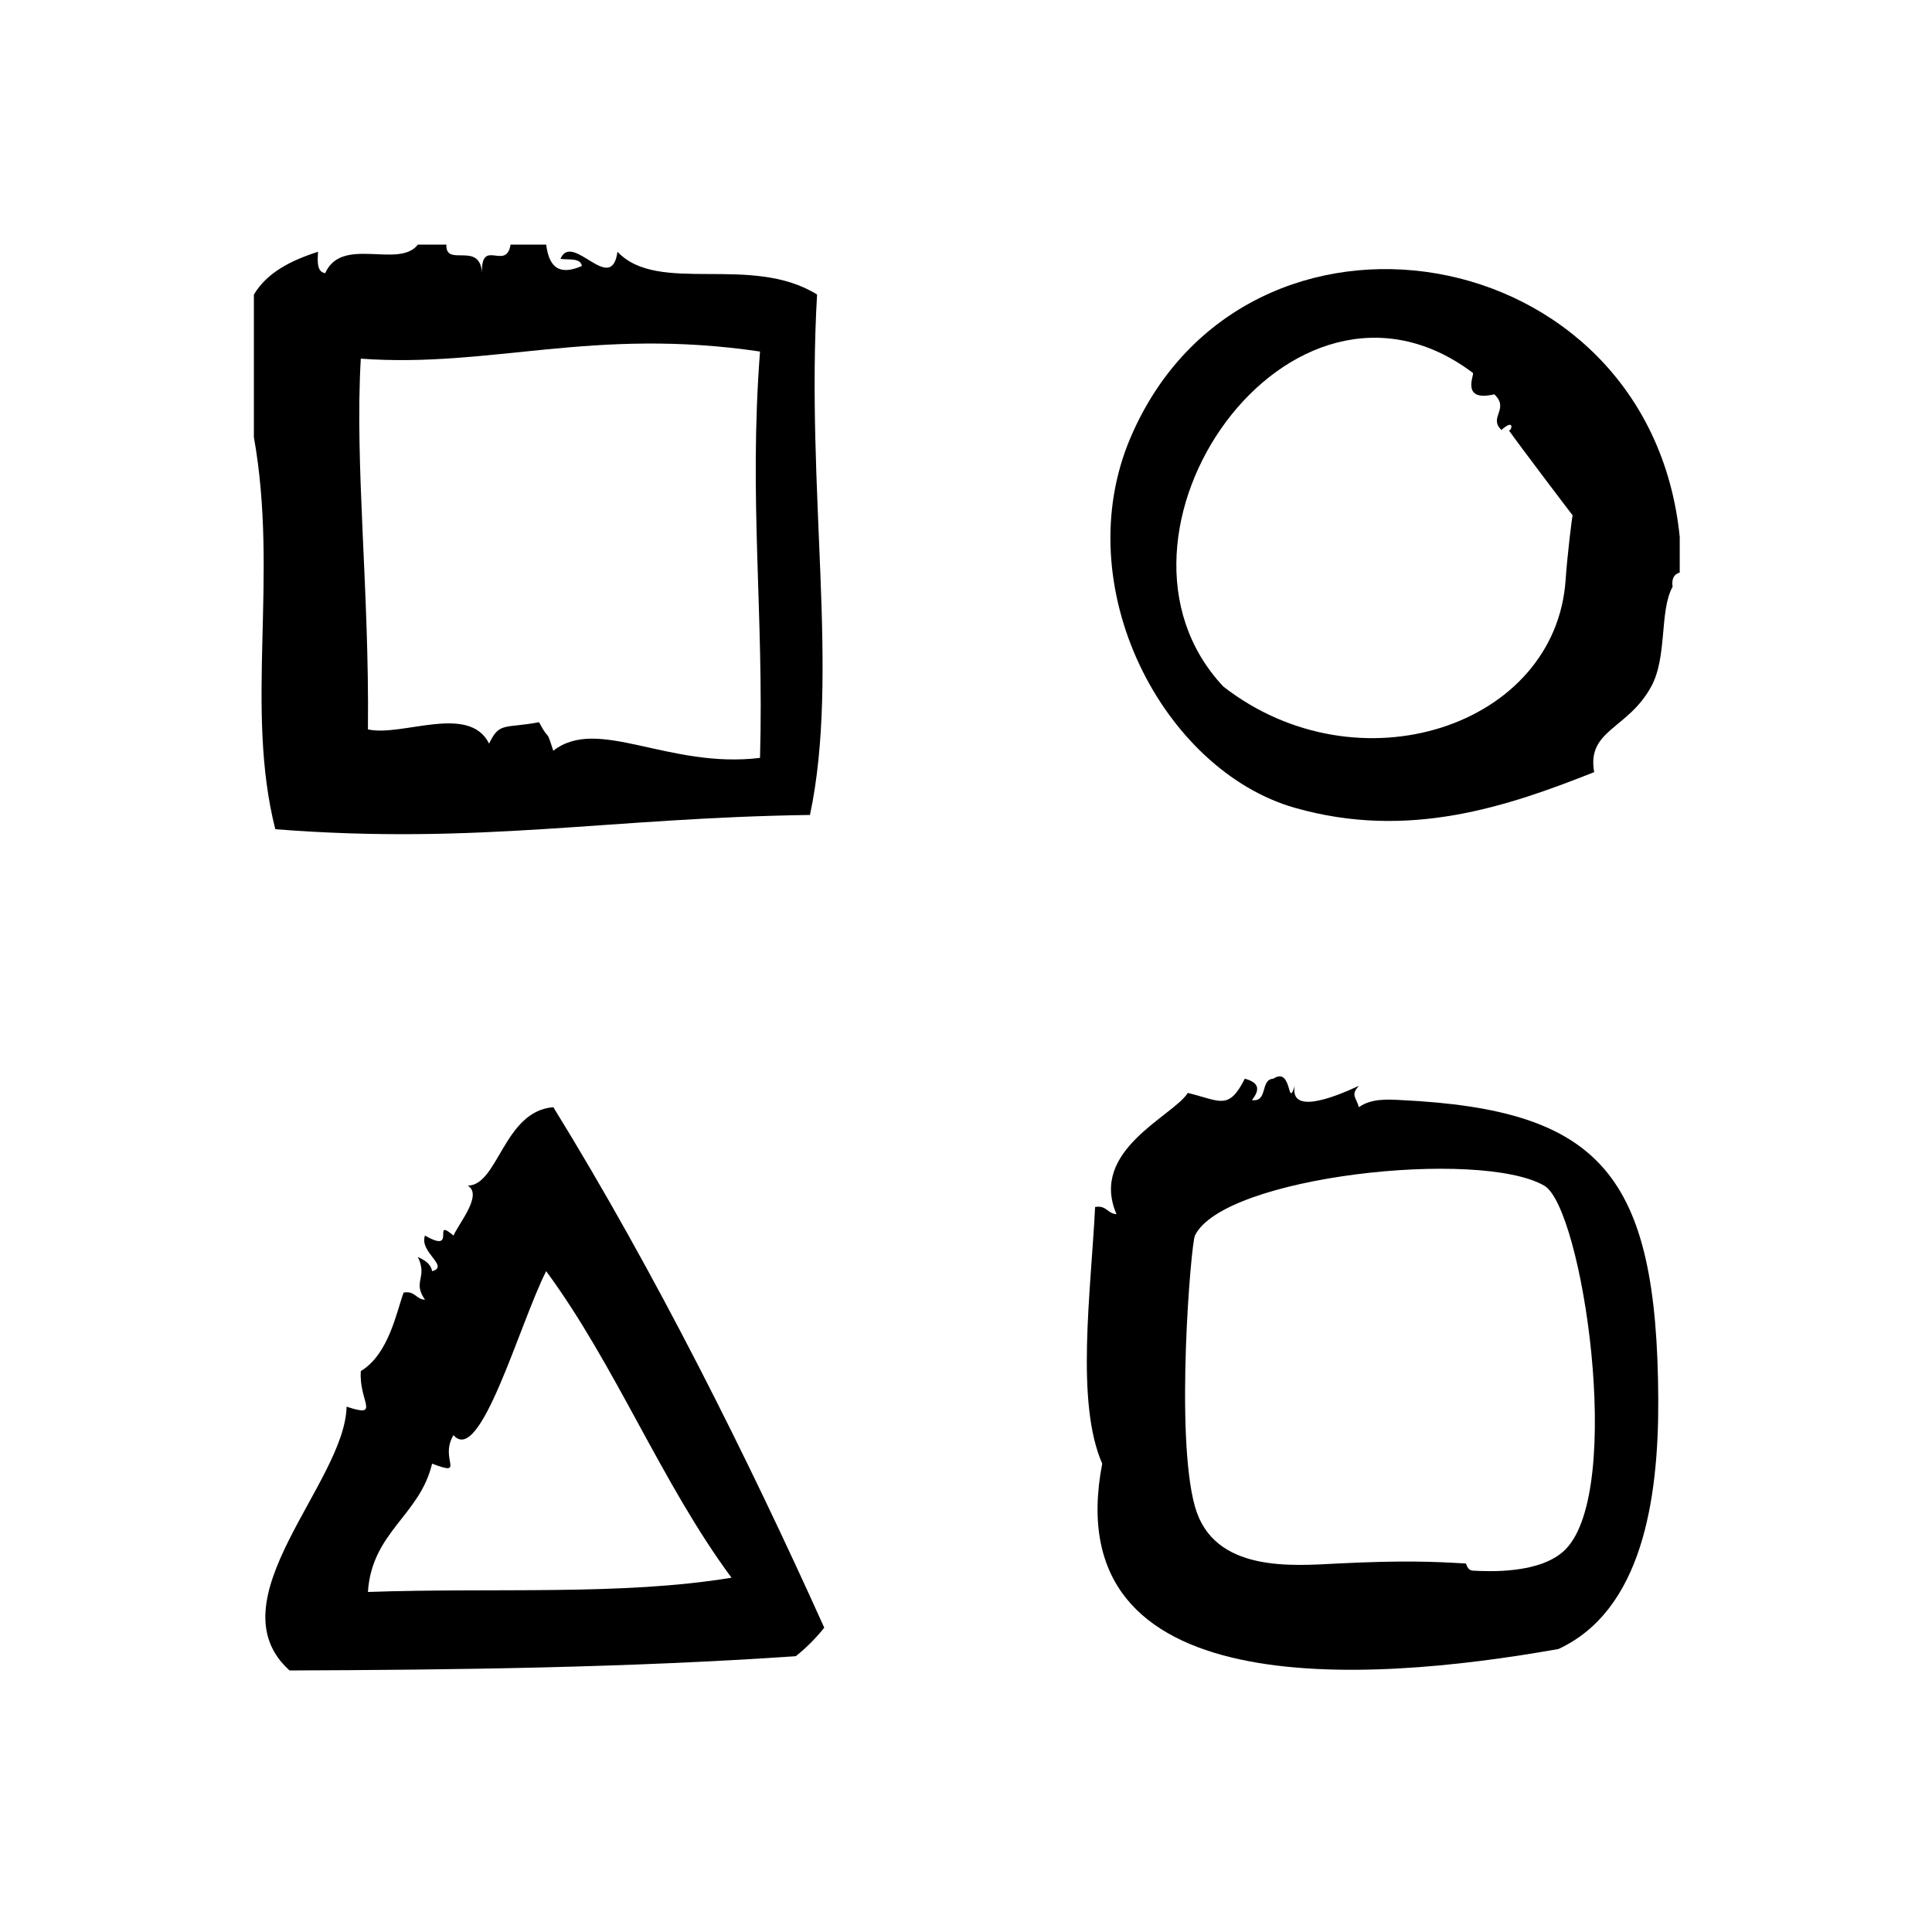 <?xml version="1.0" encoding="UTF-8"?>
<!-- Uploaded to: ICON Repo, www.svgrepo.com, Generator: ICON Repo Mixer Tools -->
<svg fill="#000000" width="800px" height="800px" version="1.1" viewBox="144 144 512 512" xmlns="http://www.w3.org/2000/svg">
 <g fill-rule="evenodd">
  <path d="m216.95 363.75c53.914 4.234 88.16-3.039 141.7-3.777 7.93-37.367-1.156-85.922 1.883-137.92-17.469-10.863-42.066 0.148-52.898-11.336-1.613 11.746-11.988-5.527-15.113 1.891 2.227 0.301 5.367-0.324 5.668 1.891-5.465 2.34-8.613 0.961-9.445-5.668h-9.445c-1.172 7.141-7.894-2.039-7.559 7.559-0.504-8.652-9.738-1.402-9.445-7.559h-7.559c-5.055 6.519-20.105-2.441-24.562 7.559-2.195-0.324-2.055-2.984-1.891-5.668-7.156 2.289-13.453 5.441-17.004 11.336v37.785c6.598 36.98-2.477 71.672 5.676 103.91zm22.664-124.7c34.543 2.504 61.441-8.438 105.8-1.891-3.016 39.078 1.062 69.527 0 107.69-24.34 2.953-42.957-11.172-54.789-1.891-2.141-6.598-0.73-1.867-3.777-7.559-9.156 1.707-10.5-0.125-13.227 5.668-5.344-10.699-23.121-1.715-32.117-3.777 0.402-36.836-3.535-70.047-1.891-98.238z"/>
  <path d="m443.66 259.83c-17.004 39.652 8.613 88.285 43.461 98.242 30.246 8.645 56.504-0.402 79.352-9.445-2-11.25 8.91-11.297 15.113-22.672 4.336-7.941 2.117-20.004 5.668-26.449-0.309-2.195 0.426-3.363 1.891-3.777v-9.445c-8.07-80.066-115.12-97.246-145.48-26.453zm115.25 37.785c-2.598 38.941-54.977 56.137-90.695 28.34-37.738-40.078 17.703-119.58 66.125-83.129 0.473 0.355-3.394 7.801 5.668 5.668 4.133 3.938-1.652 6.109 1.891 9.445 3.898-3.481 2.496 0.867 1.891 0 2.891 4.117 17.02 22.734 17.004 22.672-0.125-0.516-1.52 11.402-1.883 17.004z"/>
  <path d="m515.45 435.54c-3.481-0.172-8.031-0.527-11.328 1.883-0.738-2.691-2.266-3.18 0-5.668-7.273 3.387-18.352 7.527-17.004 0-2.016 6.43-0.59-5.258-5.668-1.891-3.574 0.211-1.316 6.25-5.676 5.676 2.117-2.723 2.039-4.613-1.883-5.676-4.32 8.543-6.551 5.832-15.113 3.777-3.824 6.133-26.223 15.191-18.895 32.117-2.418-0.109-2.613-2.426-5.668-1.891-1.148 22.875-5.203 51.781 1.883 68.016-12.234 63.574 69.07 58.355 120.91 49.121 22.066-10.227 26.566-39.445 26.449-66.117-0.266-59.895-15.426-76.758-68.012-79.348zm43.461 119.03c-6.465 6.606-20.523 5.887-24.562 5.668-1.598-0.094-1.699-1.875-1.891-1.891-8.59-0.512-16.508-0.867-34 0-11.777 0.582-32.852 2.559-37.793-15.113-5.312-18.996-1.031-69.66 0-71.793 7.629-15.77 75.453-23.098 92.582-13.227 10.059 5.805 21.309 80.367 5.664 96.355z"/>
  <path d="m267.96 458.21c4.07 2.387-2.402 10.043-3.777 13.227-6.023-5.102 1.258 5.078-7.559 0-1.613 4.41 6.606 8.141 1.891 9.445-0.402-2.125-2.102-2.945-3.777-3.777 2.707 5.644-1.543 6.422 1.891 11.336-2.418-0.109-2.613-2.426-5.668-1.891-1.82 4.871-3.898 16.352-11.336 20.789-0.598 8.047 5.488 12.531-3.777 9.438-0.395 20.168-35.637 51.453-15.113 69.91 44.281-0.156 89.953-0.738 134.14-3.777 2.809-2.219 5.328-4.746 7.559-7.559-20.277-45.004-44.832-94.211-71.793-137.93-13.129 0.996-14.594 20.707-22.68 20.785zm-26.457 107.68c1.047-15.957 13.762-20.246 17.004-34.008 9.148 3.481 1.801-1.102 5.668-7.559 7.102 8.25 17.398-29.27 24.562-43.453 18.438 25.016 30.629 56.277 49.121 81.238-29.074 4.812-63.105 2.59-96.355 3.781z"/>
 </g>
</svg>